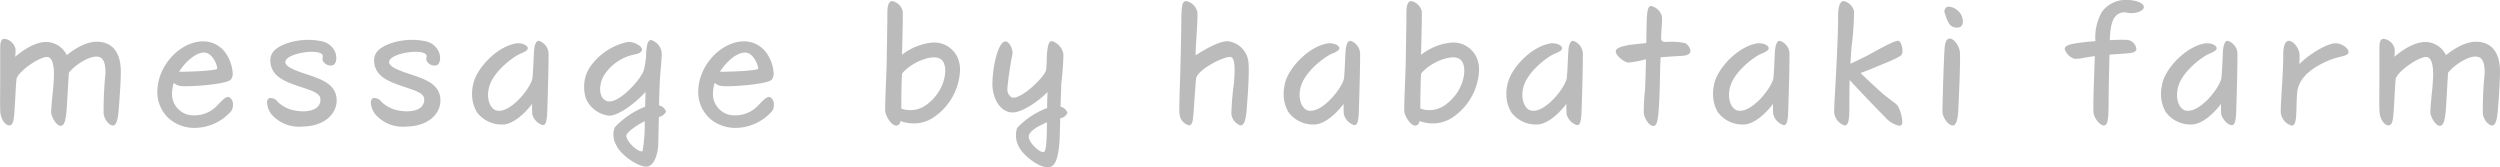 <svg xmlns="http://www.w3.org/2000/svg" width="193.595" height="12.955" viewBox="0 0 387.19 25.91"><path d="M10.31 17.09c.06-.51.31-5.35.36-5.83.98-1.26 3.5-2.87 4.74-2.42.7.25.95 1.14.92 2.6a55.056 55.056 0 00-.28 6.23c.2 1.03.98 1.84 1.51 1.76.45-.05.67-.88.79-2.07.14-1.69.36-4.48.36-6.27 0-2.58-.98-4.44-3.42-4.62-1.9-.1-3.64 1.04-4.95 2.07A3.593 3.593 0 007.2 6.5c-1.73 0-3.53 1.18-4.84 2.29.03-.35.05-.91.05-1.13A1.994 1.994 0 00.73 6.02a.82.82 0 00-.22.02c-.45.13-.48.84-.48 1.59v5.07c0 1.11-.02 2.02-.02 2.75 0 1.03.02 1.66.05 1.99.11 1.11.84 2.12 1.51 1.96.54-.12.59-1.18.68-2.26.05-.66.22-4.26.3-4.84.09-1.14 3.76-3.71 4.9-3.46.62.15.96 1.21.9 3.1-.03.68-.11 1.82-.2 2.5-.02.35-.28 2.72-.22 3.12.08.53.76 1.92 1.46 1.92.53 0 .78-.68.92-2.39zm19.8 2.72a7.61 7.61 0 005.71-2.62 1.549 1.549 0 00.25-.91 1.224 1.224 0 00-.59-1.24c-.5-.12-.98.41-1.71 1.16a4.869 4.869 0 01-4.64 1.57 3.33 3.33 0 01-2.47-3.61 5.863 5.863 0 01.25-1.33 2.118 2.118 0 00.9.47c1.04.21 7.28-.2 7.95-.98a1.52 1.52 0 00.28-1.01 6.159 6.159 0 00-1.2-3.25 4.3 4.3 0 00-3.33-1.66c-3.59 0-7.14 3.73-7.14 7.84a5.455 5.455 0 001.93 4.23 6 6 0 003.81 1.34zm1.73-11.65c1.21.2 1.91 2.22 1.79 2.5-.11.22-3.16.45-5.76.45h-.14c1.12-1.76 2.85-3.15 4.11-2.95zM47.3 19.58c2.85-.15 4.84-1.84 4.84-4.03 0-2.67-2.66-3.38-5.29-4.26-1.37-.48-2.69-1.01-2.66-1.69.06-1.26 4.34-1.97 5.49-1.34a.509.509 0 01.31.58 1.273 1.273 0 00-.03.46 1.366 1.366 0 001.51.83c.78-.23.7-1.49.42-2.12a2.882 2.882 0 00-2.18-1.64 10.06 10.06 0 00-1.91-.2c-2.18 0-4.39.68-5.37 1.71a2.122 2.122 0 00-.56 1.57 3.153 3.153 0 00.58 1.76c.7.99 2.22 1.62 3.78 2.14 1.71.58 3.28.99 3.39 1.9.17 1.79-1.93 2.19-3.67 1.91a5.107 5.107 0 01-2.91-1.36 1.386 1.386 0 00-1.34-.61.792.792 0 00-.34.74 3.415 3.415 0 00.67 1.76 5.657 5.657 0 004.68 1.92c.11 0 .22 0 .59-.03zm16.07 0c2.86-.15 4.84-1.84 4.84-4.03 0-2.67-2.66-3.38-5.29-4.26-1.37-.48-2.69-1.01-2.66-1.69.06-1.26 4.34-1.97 5.49-1.34a.5.5 0 01.31.58 1.273 1.273 0 00-.03.46 1.366 1.366 0 001.51.83c.79-.23.7-1.49.42-2.12a2.865 2.865 0 00-2.18-1.64 10.06 10.06 0 00-1.91-.2c-2.18 0-4.39.68-5.37 1.71a2.164 2.164 0 00-.56 1.57 3.092 3.092 0 00.59 1.76c.7.99 2.21 1.62 3.78 2.14 1.7.58 3.27.99 3.38 1.9.17 1.79-1.93 2.19-3.66 1.91a5.106 5.106 0 01-2.92-1.36 1.386 1.386 0 00-1.34-.61.792.792 0 00-.34.74 3.355 3.355 0 00.68 1.76 5.622 5.622 0 004.67 1.92c.11 0 .23 0 .59-.03zM84.96 8.31a2.161 2.161 0 00-1.51-1.99c-.42 0-.7.61-.76 1.87-.03.48-.14 3.53-.25 4.06-.53 1.81-3.56 5.36-5.55 4.86-.95-.23-1.68-1.86-1.09-3.78.56-1.87 2.69-3.83 4.4-4.82.42-.25 1.54-.55 1.54-1.03 0-.5-1.04-.93-1.96-.73-2.72.55-5.27 3.23-6.16 5.27a6.45 6.45 0 00-.51 2.49 5.5 5.5 0 00.76 2.88 4.76 4.76 0 004.37 1.86c1.23-.2 2.83-1.38 4.17-3.17a15.52 15.52 0 00.03 1.61 2.392 2.392 0 001.62 1.69c.39 0 .65-.33.7-2.22.11-3.3.2-6.86.2-8.85zm15.45 17.45c.82-.23 1.46-1.62 1.54-3.41l.09-4.23a1.588 1.588 0 001.12-.83 1.456 1.456 0 00-1.09-.96c.02-1.49.08-2.82.11-3.53.08-1.59.33-3.91.31-4.56a2.346 2.346 0 00-1.63-2.04c-.45 0-.67.45-.78 1.91a11.955 11.955 0 01-.37 2.75c-.39 1.39-3.97 5.39-5.71 4.79-1.15-.35-1.4-2.19-.53-3.86a7.342 7.342 0 014.79-3.35c.81-.15 1.17-.43 1.17-.78 0-.58-1.4-1.29-2.29-1.14a9.458 9.458 0 00-5.85 3.99 5.472 5.472 0 00-.82 2.97 5.081 5.081 0 00.34 1.92 4.437 4.437 0 003.58 2.52c1.63-.08 4.23-2.17 5.58-3.68 0 .73-.03 1.59-.06 2.29a12.727 12.727 0 00-4.7 3.2 3.162 3.162 0 00.22 2.72c.62 1.47 3.28 3.36 4.68 3.36a1.25 1.25 0 00.3-.05zM97 21.07c-.06-.46 1.34-1.54 2.85-2.3a24.583 24.583 0 01-.33 4.64c-.65.25-2.41-1.38-2.52-2.34zm16.88-1.26a7.577 7.577 0 005.71-2.62 1.553 1.553 0 00.26-.91 1.24 1.24 0 00-.59-1.24c-.51-.12-.98.41-1.71 1.16a4.895 4.895 0 01-4.65 1.57 3.324 3.324 0 01-2.46-3.61 5.863 5.863 0 01.25-1.33 2.118 2.118 0 00.9.47c1.03.21 7.28-.2 7.95-.98a1.577 1.577 0 00.28-1.01 6.1 6.1 0 00-1.21-3.25 4.283 4.283 0 00-3.33-1.66c-3.58 0-7.14 3.73-7.14 7.84a5.487 5.487 0 001.93 4.23 6.016 6.016 0 003.81 1.34zm1.74-11.65c1.2.2 1.9 2.22 1.79 2.5-.11.22-3.16.45-5.77.45h-.14c1.12-1.76 2.86-3.15 4.12-2.95zm23.83 10.59a8.538 8.538 0 001.09.28 5.525 5.525 0 004.28-1.01 9.275 9.275 0 003.87-7.19 4.937 4.937 0 00-.09-.95 3.962 3.962 0 00-4.25-3.28 8.935 8.935 0 00-4.65 1.89c.03-1.41.17-6.02.11-6.73a2.091 2.091 0 00-1.62-1.59c-.45 0-.76.51-.76 1.74 0 1.16-.03 3.43-.11 7.97-.06 2.26-.23 5.62-.23 6.95a3.026 3.026 0 00.03.51c.09.6.87 2.11 1.71 2.11a.681.681 0 00.62-.7zm.33-1.87l-.19-.07c0-1.09.02-3.86.11-5.4 1.31-1.66 4.39-2.95 5.74-2.39.95.38 1.23 1.84.67 3.63a7.136 7.136 0 01-2.46 3.45 4.189 4.189 0 01-3.87.78zm22.85 8.98c.87-.23 1.29-1.49 1.48-4.16 0-.2.06-1.69.09-3.38a1.474 1.474 0 001.12-.83 1.391 1.391 0 00-1.07-.96c.06-1.81.12-3.45.12-3.63a44.7 44.7 0 00.33-4.46 2.549 2.549 0 00-1.76-2.07c-.48 0-.65.51-.79 1.99-.05.43-.02 1.79-.14 2.5-.33 1.23-4.06 4.69-5.32 4.23a1.492 1.492 0 01-.67-1.43 51.433 51.433 0 01.79-5.32c.08-.81-.54-1.92-1.07-1.92-.59 0-1.09.99-1.45 2.3a17.56 17.56 0 00-.59 4.18 6.031 6.031 0 00.11 1.26c.39 1.92 1.46 3.15 2.88 3.25 1.46.13 4.2-1.74 5.55-3.17-.03.75-.06 1.61-.06 2.49a12.264 12.264 0 00-4.65 3.08 3.622 3.622 0 00.2 2.77c.56 1.34 3.02 3.33 4.54 3.33a2.226 2.226 0 00.36-.05zm-3.3-4.62c-.06-.95 1.56-1.73 2.82-2.31-.02 3.22-.16 4.53-.5 4.61-.62.15-2.27-1.41-2.32-2.3zm33.74-4.13c.14-1.84.33-4.26.33-6.05a12.845 12.845 0 00-.05-1.46 3.613 3.613 0 00-3.08-3.2c-1.35-.15-3.78 1.33-5.1 2.17 0-1.72.42-5.95.25-6.79a2.206 2.206 0 00-1.71-1.61c-.58 0-.72.63-.75 2.77-.03 3.58-.14 7.79-.23 10.41-.05 1.47-.08 2.65-.08 3.41a5.232 5.232 0 00.03.83 1.966 1.966 0 001.43 1.81.718.718 0 00.19-.02c.45-.15.48-1.08.56-2.04.11-1.54.31-4.46.37-5.07.08-1.49 4.59-3.7 5.43-3.43.73.25.56 2.47.45 4.04a43.161 43.161 0 00-.4 4.71 2.125 2.125 0 001.4 1.84c.48 0 .82-.61.96-2.32zm17.58-8.8a2.161 2.161 0 00-1.51-1.99c-.42 0-.7.61-.76 1.87-.03.48-.14 3.53-.25 4.06-.53 1.81-3.56 5.36-5.54 4.86-.96-.23-1.68-1.86-1.1-3.78.56-1.87 2.69-3.83 4.4-4.82.42-.25 1.54-.55 1.54-1.03 0-.5-1.04-.93-1.96-.73-2.72.55-5.26 3.23-6.16 5.27a6.437 6.437 0 00-.5 2.49 5.5 5.5 0 00.75 2.88 4.76 4.76 0 004.37 1.86c1.23-.2 2.83-1.38 4.17-3.17a15.52 15.52 0 00.03 1.61 2.411 2.411 0 001.62 1.69c.4 0 .65-.33.7-2.22.12-3.3.2-6.86.2-8.85zm9.18 10.44a9.2 9.2 0 001.1.28 5.525 5.525 0 004.28-1.01 9.264 9.264 0 003.86-7.19 4.94 4.94 0 00-.08-.95 3.966 3.966 0 00-4.26-3.28 8.936 8.936 0 00-4.64 1.89c.02-1.41.16-6.02.11-6.73a2.089 2.089 0 00-1.63-1.59c-.44 0-.75.51-.75 1.74 0 1.16-.03 3.43-.11 7.97-.06 2.26-.23 5.62-.23 6.95a3.026 3.026 0 00.03.51c.08.6.87 2.11 1.71 2.11a.667.667 0 00.61-.7zm.34-1.87l-.2-.07c0-1.09.03-3.86.12-5.4 1.31-1.66 4.39-2.95 5.74-2.39.95.38 1.23 1.84.67 3.63a7.152 7.152 0 01-2.47 3.45 4.165 4.165 0 01-3.86.78zm24.98-8.57a2.156 2.156 0 00-1.52-1.99c-.42 0-.7.61-.75 1.87-.03.48-.14 3.53-.25 4.06-.54 1.81-3.56 5.36-5.55 4.86-.95-.23-1.68-1.86-1.09-3.78.56-1.87 2.69-3.83 4.4-4.82.42-.25 1.54-.55 1.54-1.03 0-.5-1.04-.93-1.96-.73-2.72.55-5.27 3.23-6.16 5.27a6.45 6.45 0 00-.51 2.49 5.411 5.411 0 00.76 2.88 4.76 4.76 0 004.37 1.86c1.23-.2 2.82-1.38 4.17-3.17a15.52 15.52 0 00.03 1.61 2.392 2.392 0 001.62 1.69c.39 0 .64-.33.7-2.22.11-3.3.2-6.86.2-8.85zm11.81 7.57c.14-2.4.11-4.72.23-7.01.81-.05 1.68-.13 2.66-.18.89-.05 1.73-.07 1.93-.6a.559.559 0 00.03-.21 1.591 1.591 0 00-.84-1.21 10.683 10.683 0 00-2.92-.17c-.56 0-.78-.13-.78-.61 0-.95.22-2.82.11-3.4a2.285 2.285 0 00-1.62-1.56.5.5 0 00-.17.02c-.31.13-.45.51-.53 1.74-.03.3-.06 1.97-.09 3.98-1.06.11-2.1.21-2.71.31-.98.17-2.02.43-2.02.98 0 .66 1.23 1.59 1.88 1.74a15.4 15.4 0 002.8-.53c-.03 1.79-.09 3.55-.14 4.66a31.354 31.354 0 00-.2 3.71c.11.88.87 1.97 1.49 1.97.5 0 .75-.61.89-3.63zm20.19-7.57a2.161 2.161 0 00-1.51-1.99c-.42 0-.7.61-.76 1.87-.03.48-.14 3.53-.25 4.06-.53 1.81-3.56 5.36-5.54 4.86-.96-.23-1.68-1.86-1.1-3.78.56-1.87 2.69-3.83 4.4-4.82.42-.25 1.54-.55 1.54-1.03 0-.5-1.04-.93-1.96-.73-2.72.55-5.26 3.23-6.16 5.27a6.437 6.437 0 00-.5 2.49 5.5 5.5 0 00.75 2.88 4.76 4.76 0 004.37 1.86c1.23-.2 2.83-1.38 4.17-3.17a15.52 15.52 0 00.03 1.61 2.411 2.411 0 001.62 1.69c.4 0 .65-.33.7-2.22.12-3.3.2-6.86.2-8.85zm9.27 8.67c0-.73 0-3.52.05-4.58 1.94 2.09 4.26 4.53 5.49 5.74a4.011 4.011 0 002.19 1.34c.3 0 .47-.18.47-.63a5.742 5.742 0 00-.73-2.5c-.33-.4-1.28-.98-2.1-1.68-1.09-.94-2.38-2.15-3.64-3.36.7-.25 1.68-.63 2.36-.93.61-.28 3.69-1.41 4.03-1.94a1.116 1.116 0 00.11-.56c0-.63-.25-1.51-.67-1.56-.67-.07-4.23 2.02-4.93 2.37-.81.4-1.65.81-2.46 1.19.05-.94.11-1.87.16-2.5a47.683 47.683 0 00.4-5.62 2.091 2.091 0 00-1.6-1.59c-.53 0-.87.78-.87 2.17 0 3.4-.28 8.12-.42 10.99-.11 1.76-.19 3.18-.19 3.86a2.3 2.3 0 00.02.37 2.369 2.369 0 001.6 1.87c.45 0 .73-.5.73-2.45zm17.22-12.83a.941.941 0 00.36-.85 2.11 2.11 0 00-.39-1.21 2.42 2.42 0 00-1.76-1.06 1.278 1.278 0 00-.26.02.815.815 0 00-.3 1.19 4.4 4.4 0 00.67 1.54 1.43 1.43 0 001.68.37zm-.34 12.81c.09-2.17.34-7.36.25-8.75-.02-.98-.92-2.27-1.59-2.24-.62.02-.76.86-.81 1.89-.12 1.71-.31 8.19-.31 9.45.03.94.92 2.12 1.59 2.12.45 0 .79-.68.87-2.47zm23.27-.81c0-.96.06-4.94.14-7.69 1.12-.07 2.16-.15 2.46-.17 1.18-.08 1.54-.2 1.71-.61a1.6 1.6 0 00-1.65-1.51c-.45-.02-1.37-.02-2.46.05 0-1.13.16-2.95.86-3.68a1.793 1.793 0 011.35-.63c.25 0 .78.13 1.09.13 1.01 0 1.96-.43 1.96-.94 0-.65-1.26-1.11-2.69-1.11a4.6 4.6 0 00-3.75 1.77 7.926 7.926 0 00-1.06 4.61c-1.29.1-2.52.25-3.28.38-1.12.2-1.48.48-1.48.83a2.268 2.268 0 001.48 1.51 4.65 4.65 0 001.32-.1c.95-.17 1.42-.25 1.87-.3-.11 3.05-.31 7.97-.19 8.87.08.66.92 1.87 1.59 1.87.53 0 .73-.71.73-3.28zm19.96-7.84a2.148 2.148 0 00-1.51-1.99c-.42 0-.7.61-.75 1.87-.03.48-.14 3.53-.26 4.06-.53 1.81-3.55 5.36-5.54 4.86-.95-.23-1.68-1.86-1.09-3.78.56-1.87 2.69-3.83 4.39-4.82.42-.25 1.54-.55 1.54-1.03 0-.5-1.03-.93-1.96-.73-2.71.55-5.26 3.23-6.16 5.27a6.626 6.626 0 00-.5 2.49 5.411 5.411 0 00.76 2.88 4.752 4.752 0 004.36 1.86c1.24-.2 2.83-1.38 4.18-3.17 0 .07-.03 1.26.02 1.61.09.5.9 1.69 1.63 1.69.39 0 .64-.33.7-2.22.11-3.3.19-6.86.19-8.85zm15.15-1.61c-1.4.05-4.25 1.84-5.57 3.25a13.681 13.681 0 00.03-1.54c-.03-.9-.95-2.09-1.65-2.09-.45 0-.87.56-.87 2.07 0 3.02-.39 7.36-.39 8.75a2.771 2.771 0 00.02.37 2.318 2.318 0 001.68 1.94c.51 0 .68-.6.73-2.41.03-.66.03-2.02.14-2.9.37-2.6 3.19-4.11 5.1-4.87a11.6 11.6 0 011.68-.5c.98-.23 1.15-.46 1.15-.68 0-.66-1.07-1.39-2.05-1.39zm17.11 10.39c.06-.51.31-5.35.36-5.83.98-1.26 3.5-2.87 4.74-2.42.7.25.95 1.14.92 2.6a55.056 55.056 0 00-.28 6.23c.2 1.03.98 1.84 1.51 1.76.45-.05.67-.88.79-2.07.14-1.69.36-4.48.36-6.27 0-2.58-.98-4.44-3.42-4.62-1.9-.1-3.64 1.04-4.95 2.07a3.593 3.593 0 00-3.14-2.04c-1.73 0-3.53 1.18-4.84 2.29.03-.35.05-.91.05-1.13a1.994 1.994 0 00-1.68-1.64.82.82 0 00-.22.02c-.45.13-.48.84-.48 1.59v5.07c0 1.11-.02 2.02-.02 2.75 0 1.03.02 1.66.05 1.99.11 1.11.84 2.12 1.51 1.96.54-.12.59-1.18.68-2.26.05-.66.22-4.26.3-4.84.09-1.14 3.76-3.71 4.9-3.46.62.15.96 1.21.9 3.1-.03.68-.11 1.82-.2 2.5-.02.35-.28 2.72-.22 3.12.08.53.76 1.92 1.46 1.92.53 0 .78-.68.92-2.39z" fill="#bbb" fill-rule="evenodd"/></svg>